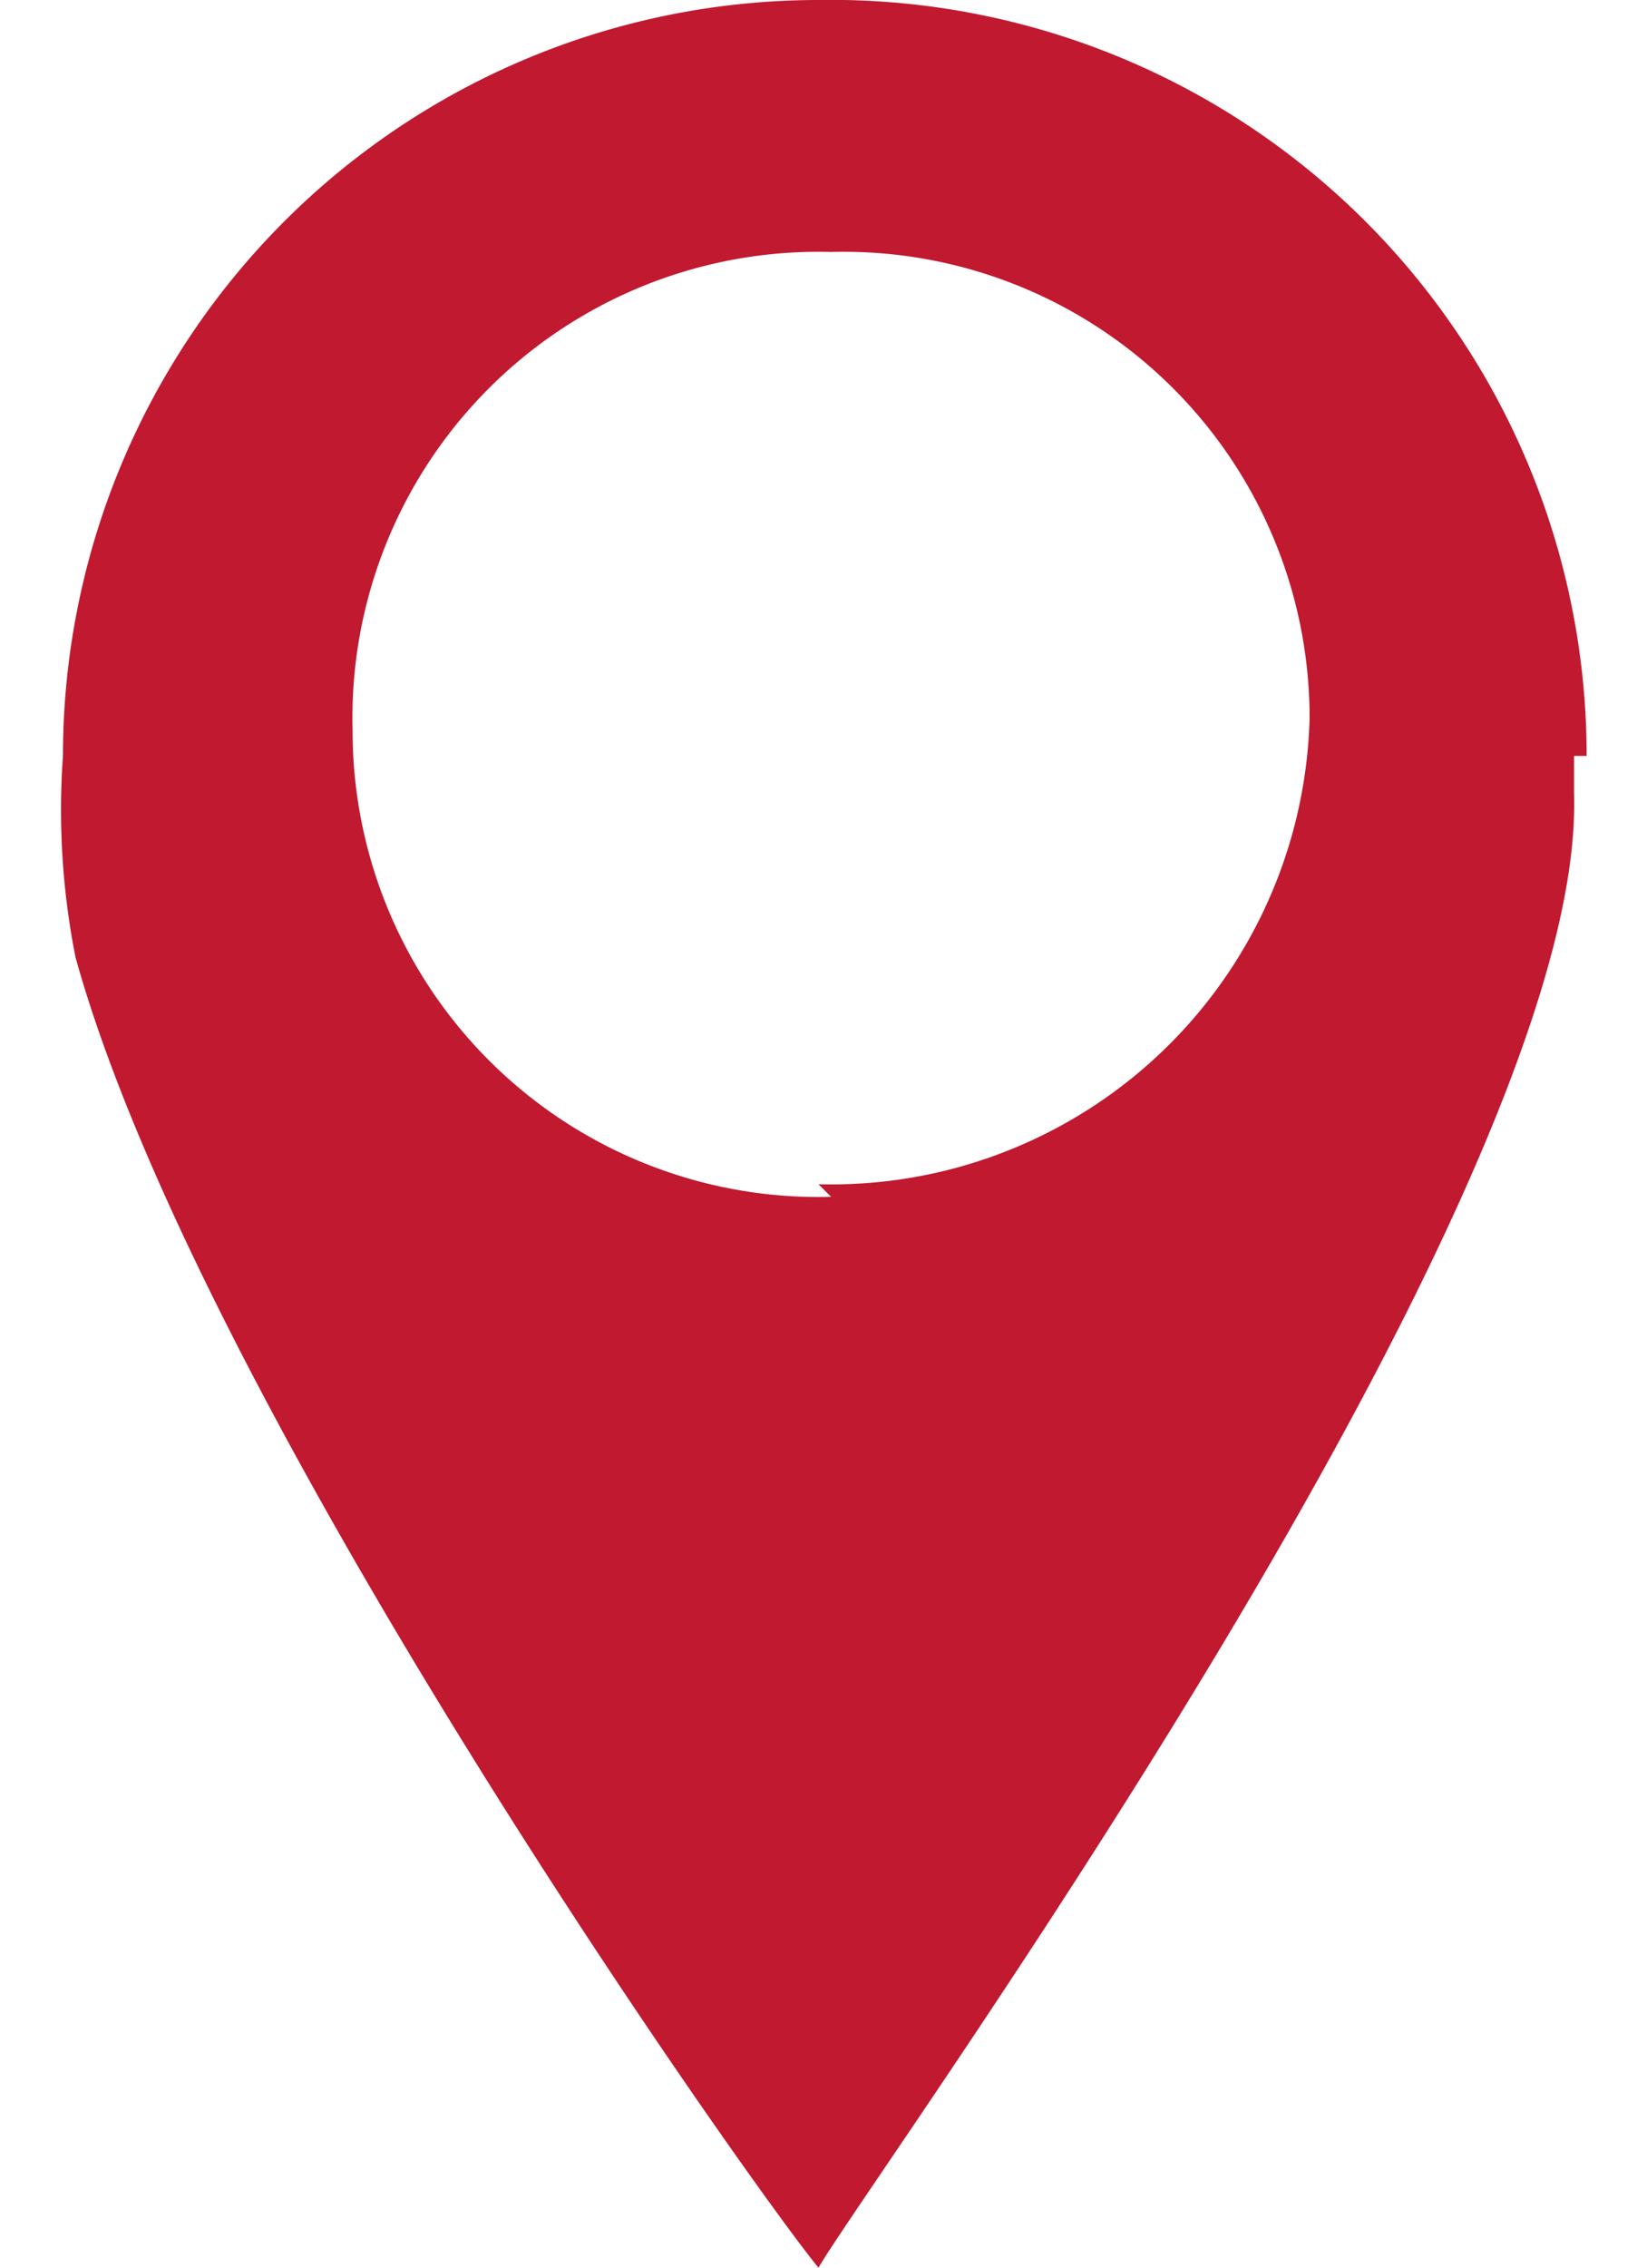 <svg xmlns="http://www.w3.org/2000/svg" width="13" height="18"><path fill="#c01930" d="M12.6 6a6 6 0 0 0-6.1-6 6 6 0 0 0-6 6 6 6 0 0 0 .1 1.6c1 3.6 5.4 9.8 5.9 10.4.4-.7 6.1-8.5 6-11.7V6Zm-6 3.5a3.7 3.7 0 0 1-3.8-3.7A3.7 3.7 0 0 1 6.6 2a3.7 3.7 0 0 1 3.8 3.7 3.8 3.8 0 0 1-3.9 3.7Z"/></svg>